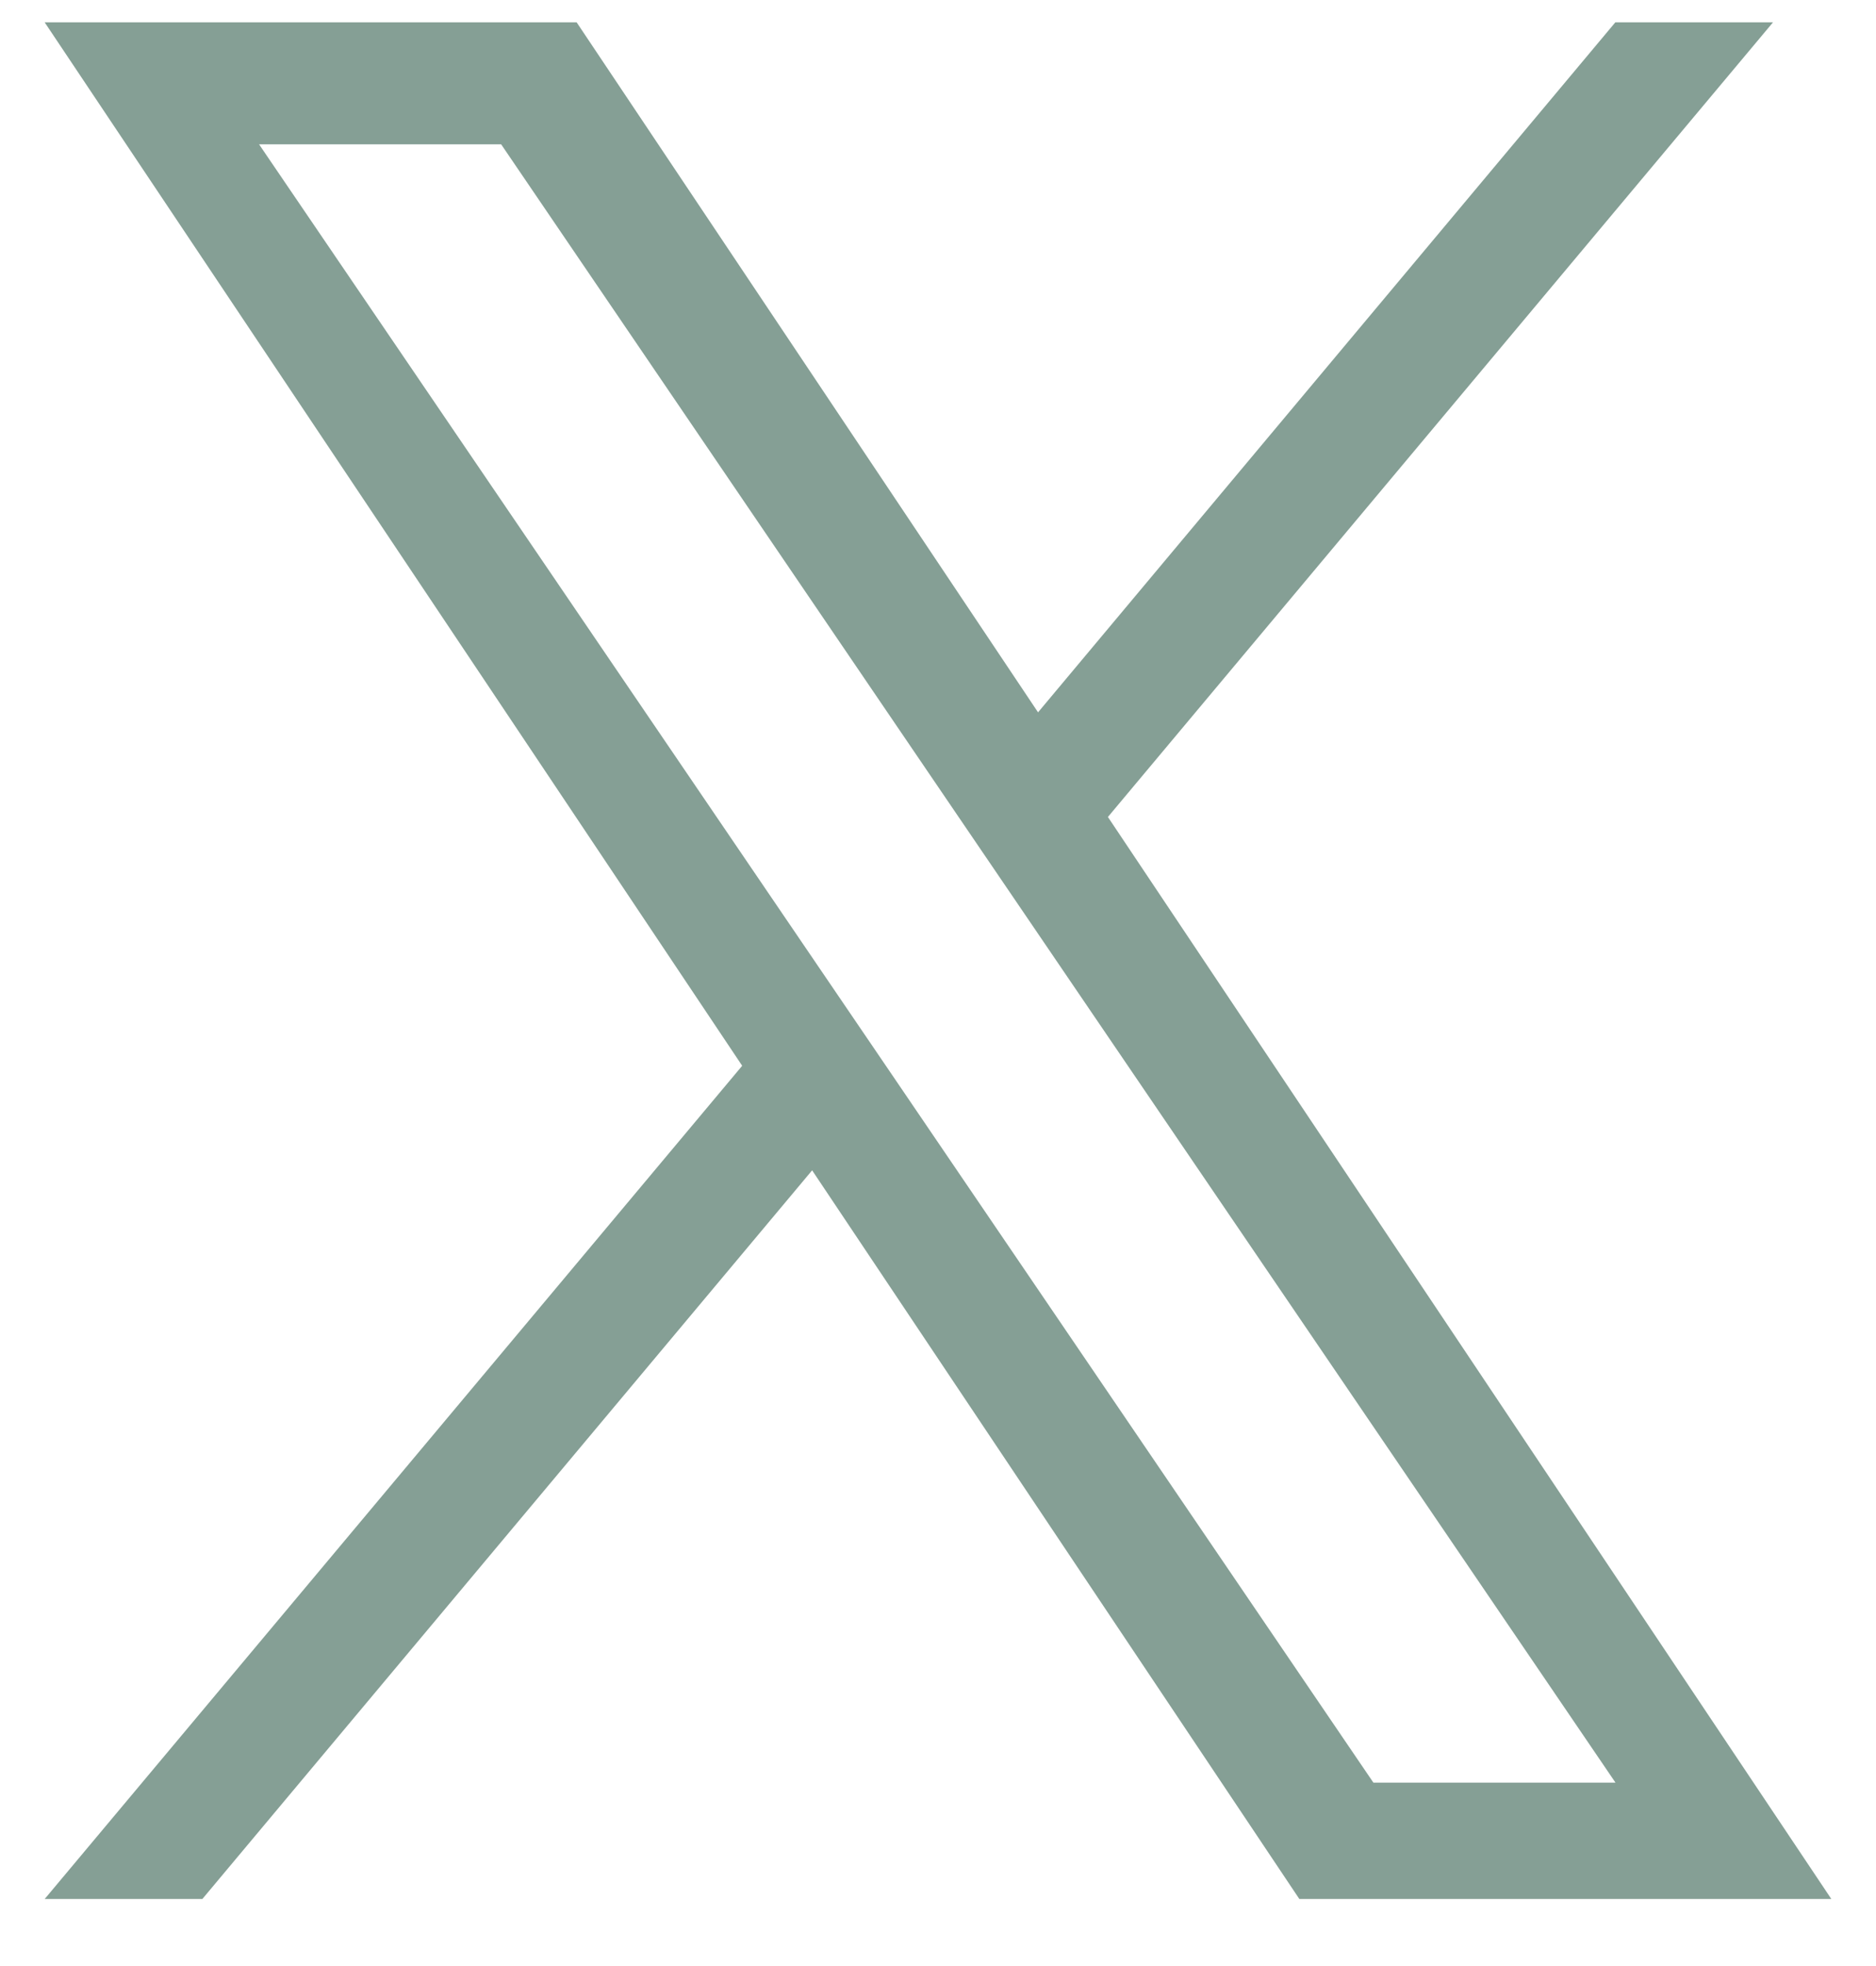<svg width="21" height="22" viewBox="0 0 21 22" fill="none" xmlns="http://www.w3.org/2000/svg">
<path d="M12.402 9.142L19.847 0.25H18.082L11.62 7.971L6.455 0.25H0.5L8.308 11.926L0.5 21.25H2.265L9.091 13.096L14.545 21.25H20.5L12.402 9.142ZM9.986 12.028L9.195 10.866L2.9 1.615H5.61L10.689 9.081L11.48 10.243L18.084 19.948H15.374L9.986 12.028Z" fill="#859F95"/>
</svg>
